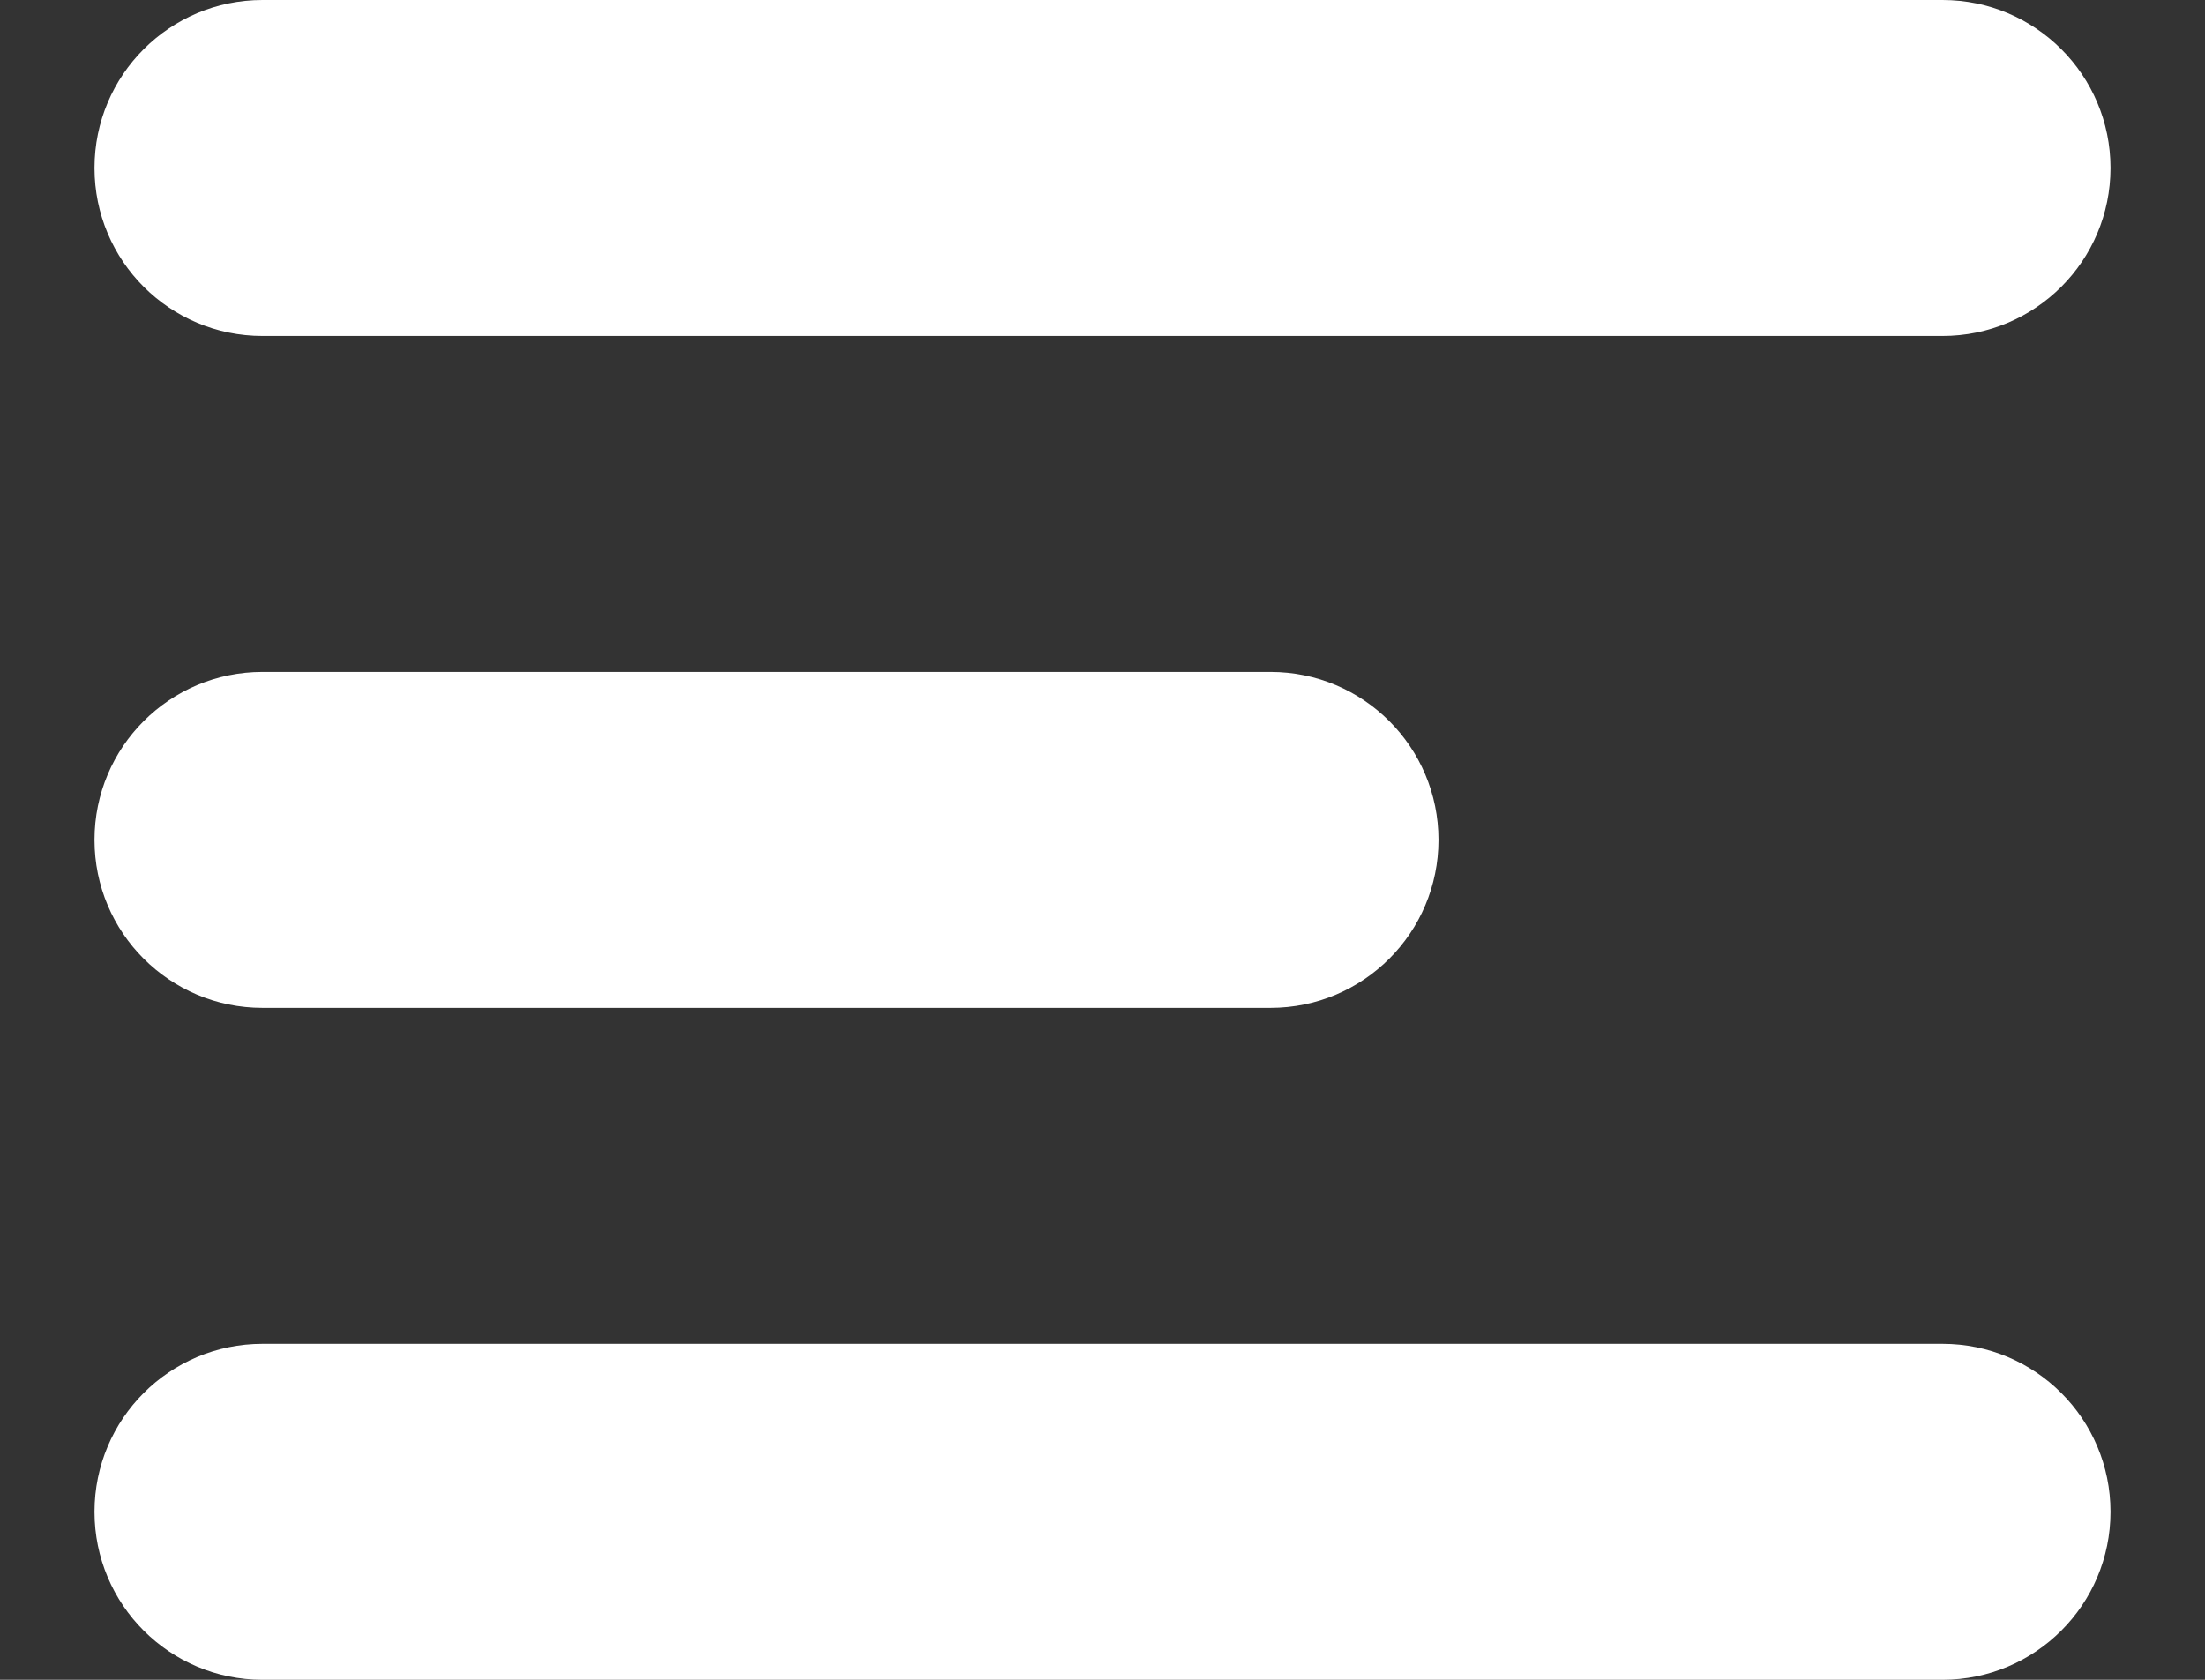 <svg width="21" height="16" viewBox="0 0 21 16" fill="none" xmlns="http://www.w3.org/2000/svg">
<rect x="0" y="0" width="21" height="16" fill="#333333" stroke="none"/>
<path d="M0.9 1.6C0.9 0.716 1.616 0 2.5 0H18.5C19.384 0 20.1 0.716 20.1 1.6C20.1 2.484 19.384 3.2 18.5 3.2H2.5C1.616 3.2 0.9 2.484 0.9 1.6Z" fill="white"/>
<path d="M0.9 8C0.9 7.116 1.616 6.4 2.5 6.4H12.1C12.984 6.4 13.7 7.116 13.7 8C13.7 8.884 12.984 9.6 12.1 9.6H2.5C1.616 9.6 0.9 8.884 0.9 8Z" fill="white"/>
<path d="M0.9 14.4C0.9 13.516 1.616 12.8 2.5 12.8H18.5C19.384 12.8 20.1 13.516 20.1 14.4C20.1 15.284 19.384 16 18.5 16H2.5C1.616 16 0.9 15.284 0.9 14.4Z" fill="white"/>
</svg>
